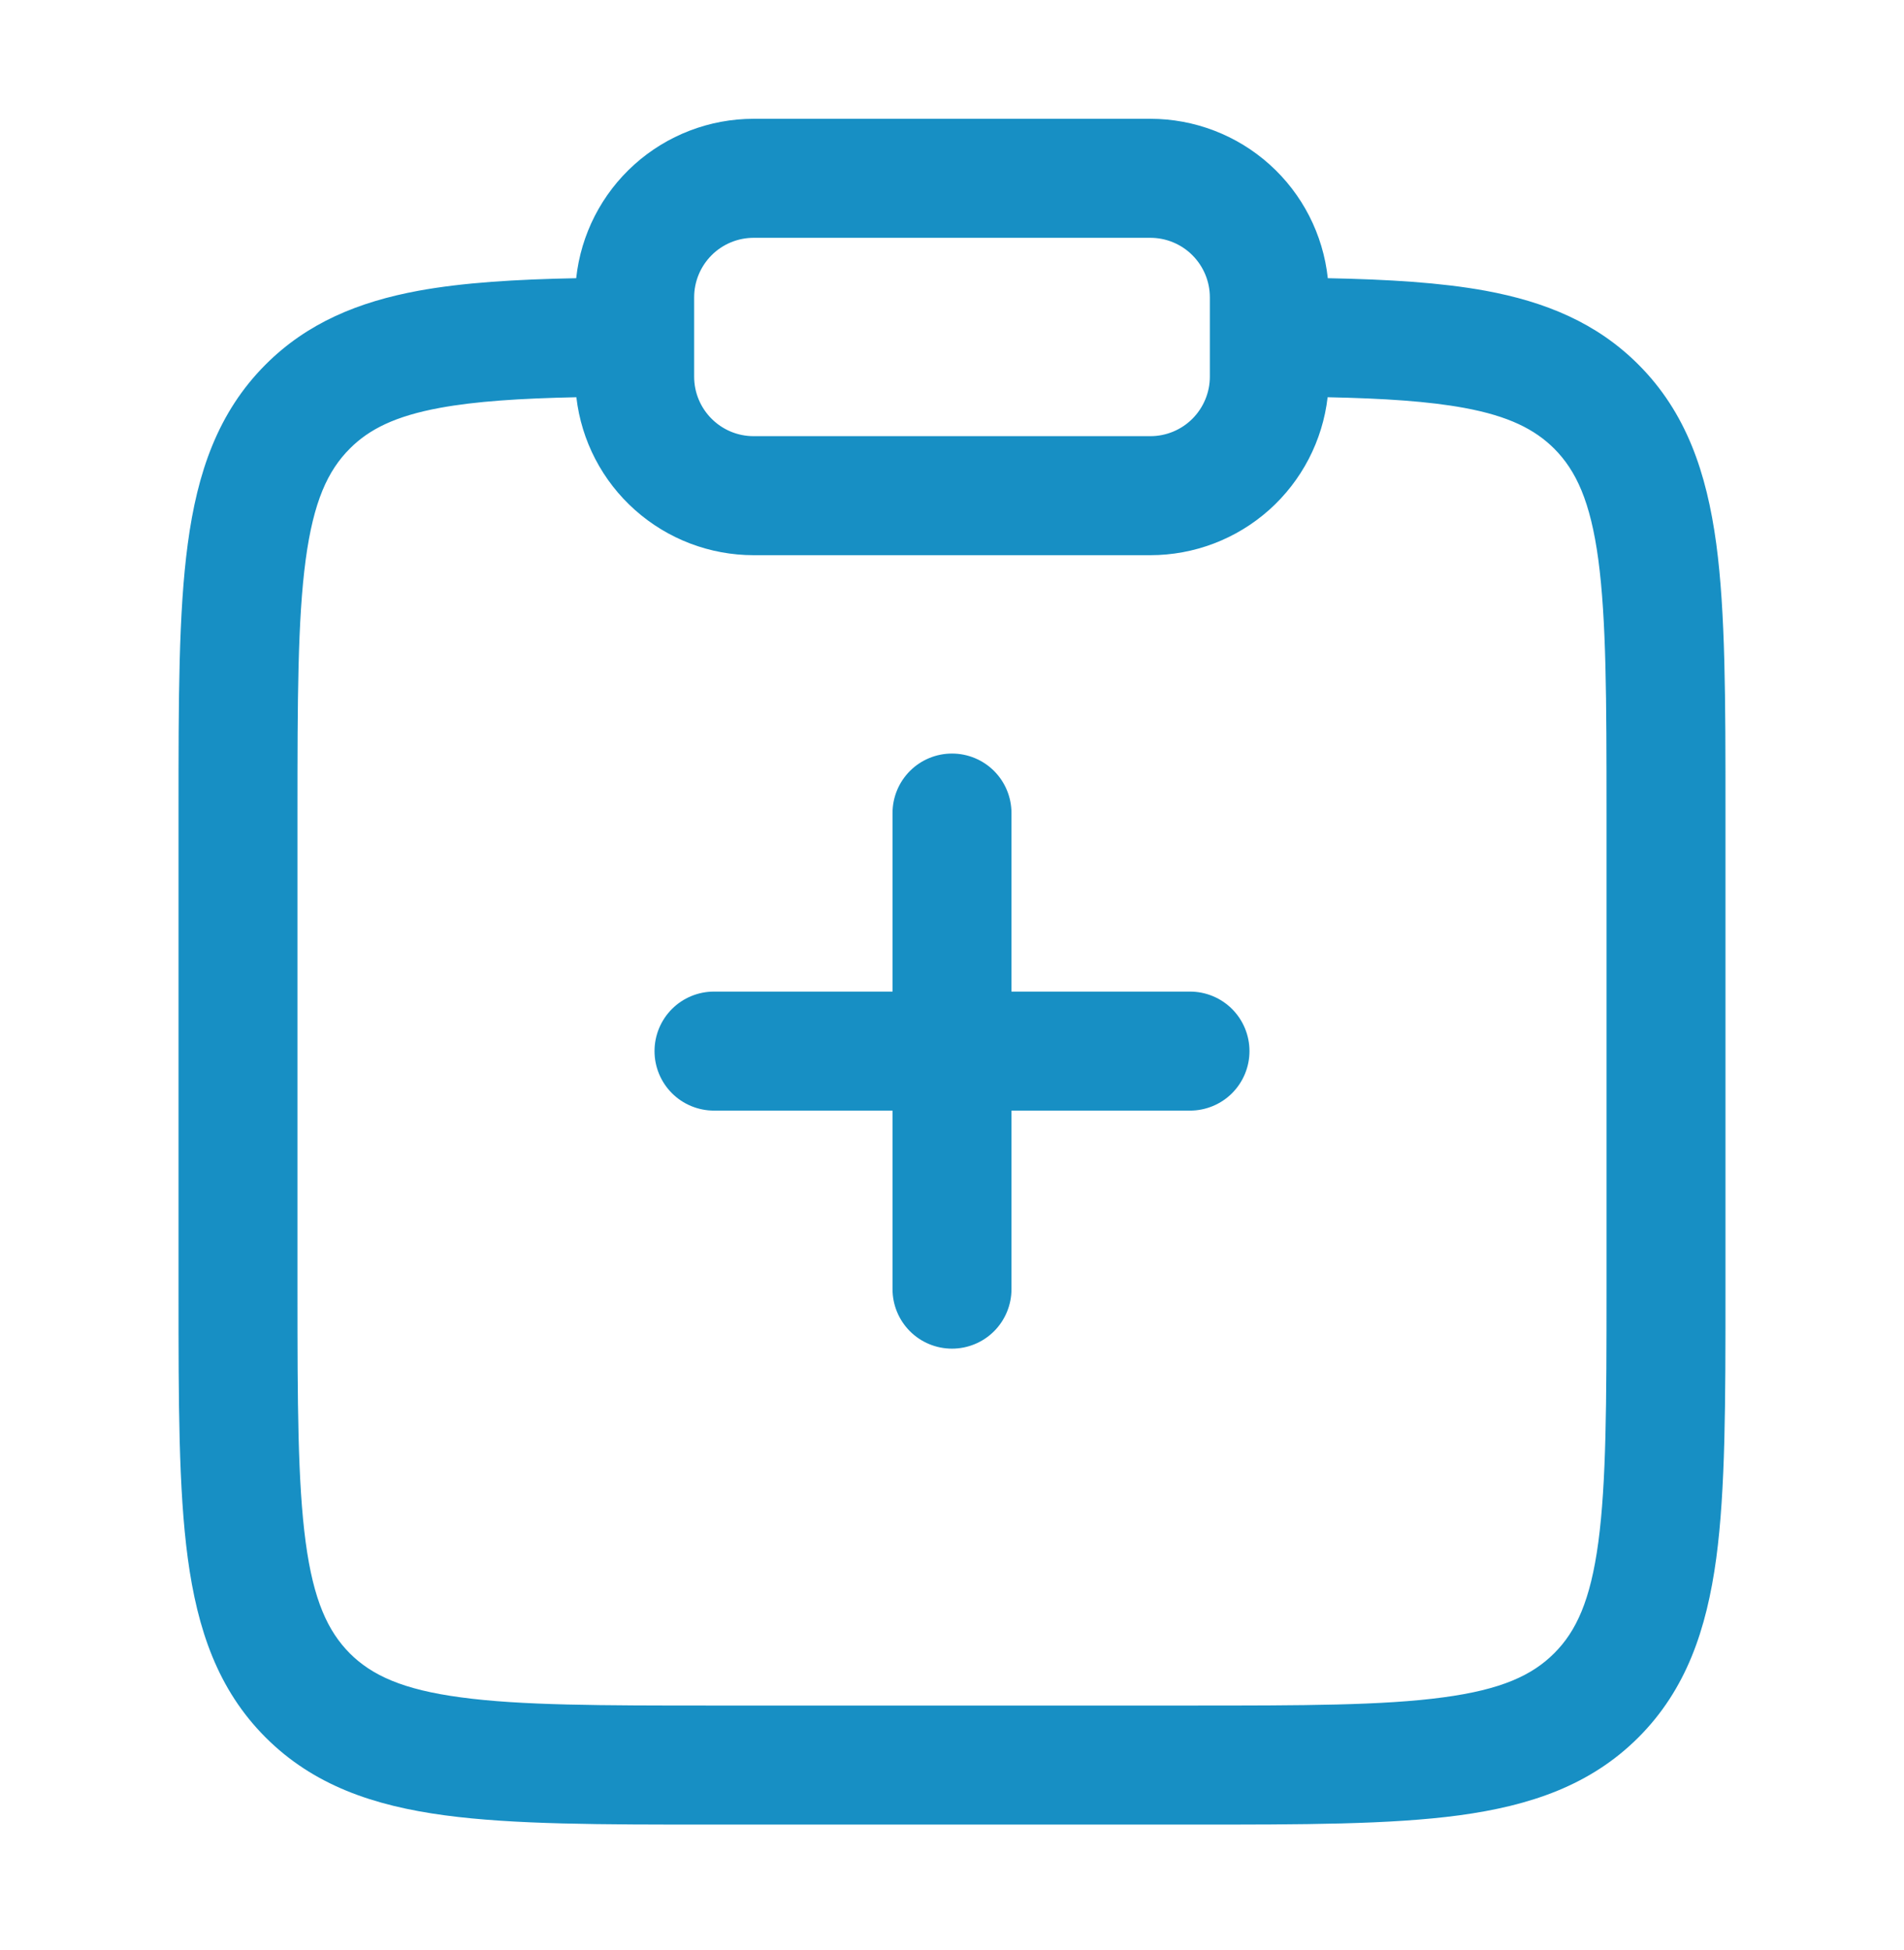 <svg width="42" height="43" viewBox="0 0 42 43" fill="none" xmlns="http://www.w3.org/2000/svg">
<path fill-rule="evenodd" clip-rule="evenodd" d="M12.71 6.136C12.814 5.17 13.271 4.277 13.994 3.628C14.717 2.979 15.654 2.62 16.625 2.62H25.375C26.346 2.62 27.283 2.979 28.006 3.628C28.729 4.277 29.186 5.17 29.29 6.136C30.625 6.162 31.78 6.232 32.767 6.412C34.093 6.657 35.222 7.121 36.141 8.04C37.194 9.093 37.646 10.42 37.859 11.995C38.062 13.51 38.062 15.441 38.062 17.833V28.525C38.062 30.919 38.062 32.848 37.859 34.365C37.646 35.94 37.194 37.267 36.141 38.32C35.087 39.373 33.761 39.825 32.186 40.038C30.669 40.242 28.738 40.242 26.346 40.242H15.654C13.261 40.242 11.331 40.242 9.814 40.038C8.239 39.827 6.912 39.373 5.859 38.32C4.806 37.267 4.354 35.94 4.142 34.365C3.938 32.848 3.938 30.918 3.938 28.525V17.833C3.938 15.441 3.938 13.51 4.142 11.995C4.352 10.42 4.807 9.093 5.859 8.04C6.778 7.121 7.907 6.657 9.233 6.412C10.22 6.232 11.375 6.162 12.71 6.136ZM12.714 8.761C11.457 8.787 10.488 8.852 9.707 8.995C8.717 9.177 8.141 9.468 7.716 9.895C7.231 10.38 6.916 11.06 6.743 12.345C6.566 13.666 6.562 15.418 6.562 17.929V28.429C6.562 30.942 6.566 32.694 6.743 34.015C6.916 35.3 7.233 35.978 7.716 36.465C8.2 36.948 8.88 37.265 10.166 37.436C11.485 37.615 13.239 37.617 15.75 37.617H26.25C28.761 37.617 30.513 37.615 31.836 37.436C33.12 37.265 33.8 36.948 34.284 36.463C34.769 35.98 35.084 35.3 35.257 34.015C35.434 32.694 35.438 30.942 35.438 28.429V17.929C35.438 15.418 35.434 13.666 35.257 12.343C35.084 11.06 34.767 10.38 34.284 9.895C33.857 9.47 33.283 9.177 32.293 8.995C31.512 8.852 30.543 8.787 29.286 8.761C29.175 9.72 28.715 10.605 27.994 11.248C27.273 11.89 26.341 12.245 25.375 12.245H16.625C15.659 12.245 14.728 11.89 14.007 11.248C13.285 10.606 12.825 9.722 12.714 8.762M16.625 5.245C16.277 5.245 15.943 5.383 15.697 5.629C15.451 5.876 15.312 6.209 15.312 6.558V8.307C15.312 9.032 15.9 9.62 16.625 9.62H25.375C25.723 9.62 26.057 9.482 26.303 9.236C26.549 8.989 26.688 8.656 26.688 8.307V6.558C26.688 6.209 26.549 5.876 26.303 5.629C26.057 5.383 25.723 5.245 25.375 5.245H16.625ZM21 16.62C21.348 16.62 21.682 16.758 21.928 17.004C22.174 17.251 22.312 17.584 22.312 17.933V21.87H26.25C26.598 21.87 26.932 22.008 27.178 22.254C27.424 22.501 27.562 22.834 27.562 23.183C27.562 23.531 27.424 23.864 27.178 24.111C26.932 24.357 26.598 24.495 26.25 24.495H22.312V28.433C22.312 28.781 22.174 29.114 21.928 29.361C21.682 29.607 21.348 29.745 21 29.745C20.652 29.745 20.318 29.607 20.072 29.361C19.826 29.114 19.688 28.781 19.688 28.433V24.495H15.75C15.402 24.495 15.068 24.357 14.822 24.111C14.576 23.864 14.438 23.531 14.438 23.183C14.438 22.834 14.576 22.501 14.822 22.254C15.068 22.008 15.402 21.87 15.75 21.87H19.688V17.933C19.688 17.584 19.826 17.251 20.072 17.004C20.318 16.758 20.652 16.62 21 16.62Z" fill="#178FC4"/>
</svg>
